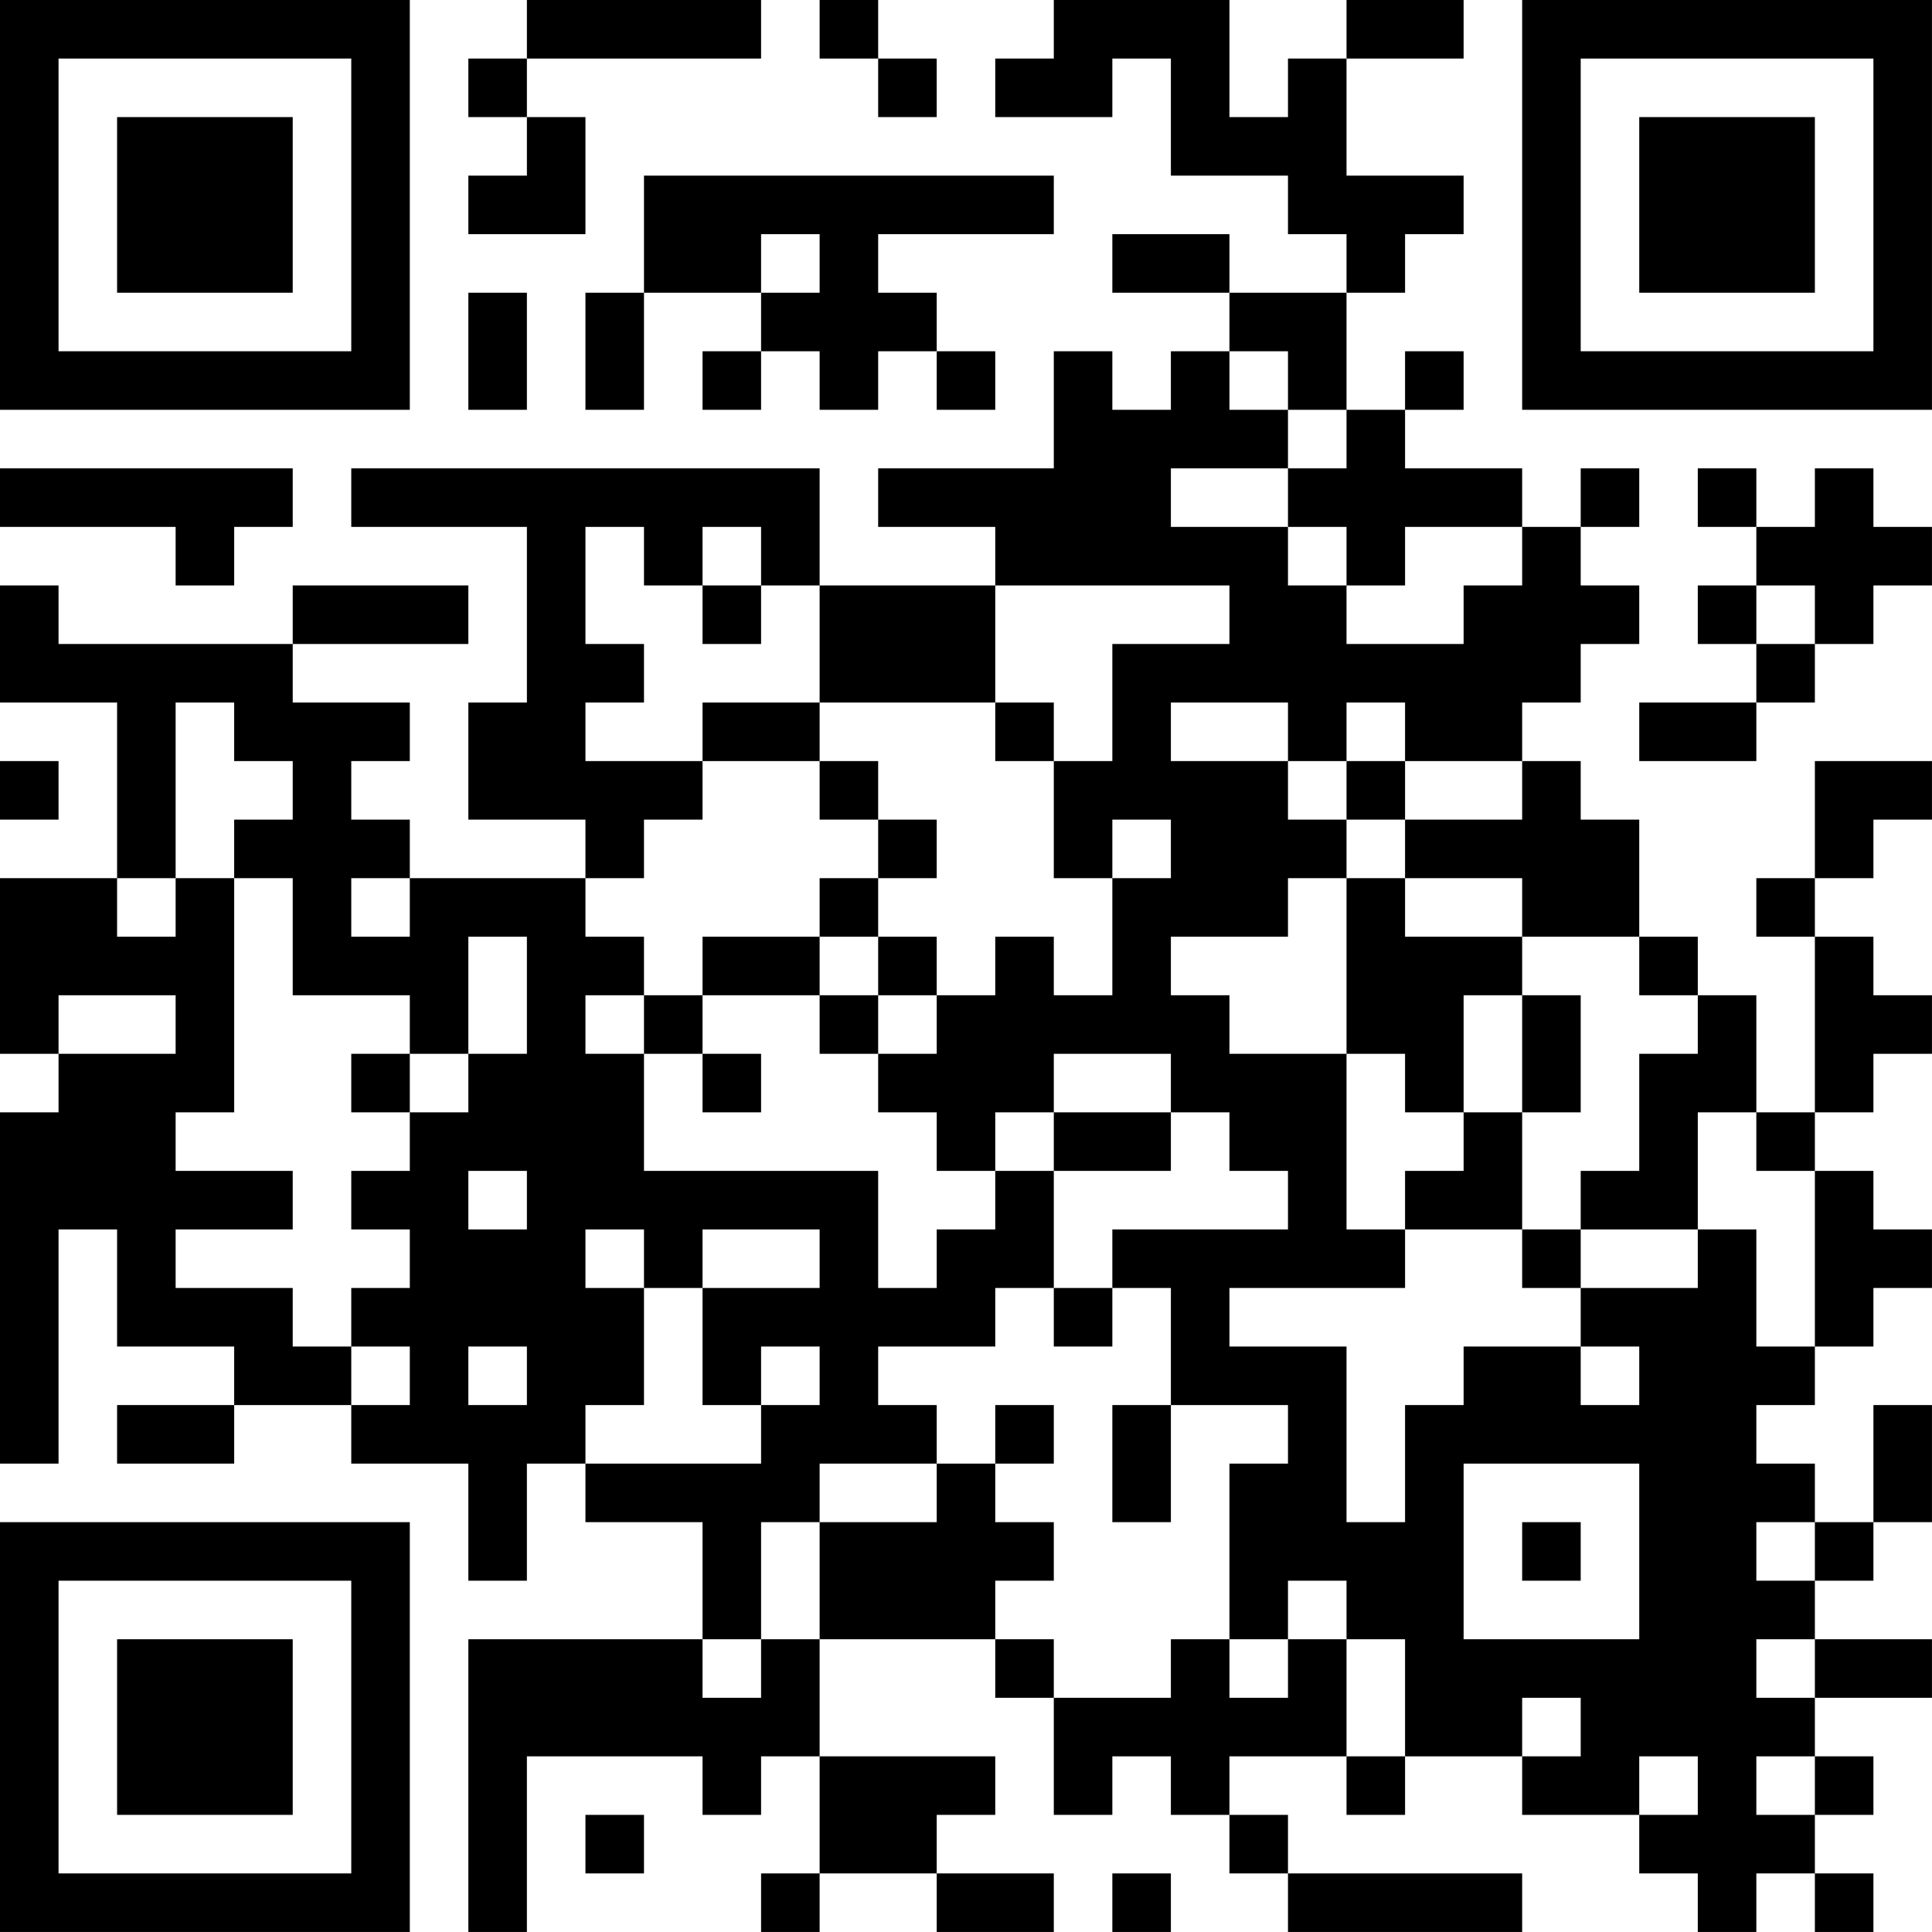 <?xml version="1.0" encoding="UTF-8"?>
<svg xmlns="http://www.w3.org/2000/svg" version="1.1" width="400" height="400" viewBox="0 0 400 400"><rect x="0" y="0" width="400" height="400" fill="#ffffff"/><g transform="scale(12.121)"><g transform="translate(0,0)"><path fill-rule="evenodd" d="M9 0L9 1L8 1L8 2L9 2L9 3L8 3L8 4L10 4L10 2L9 2L9 1L13 1L13 0ZM14 0L14 1L15 1L15 2L16 2L16 1L15 1L15 0ZM18 0L18 1L17 1L17 2L19 2L19 1L20 1L20 3L22 3L22 4L23 4L23 5L21 5L21 4L19 4L19 5L21 5L21 6L20 6L20 7L19 7L19 6L18 6L18 8L15 8L15 9L17 9L17 10L14 10L14 8L6 8L6 9L9 9L9 12L8 12L8 14L10 14L10 15L7 15L7 14L6 14L6 13L7 13L7 12L5 12L5 11L8 11L8 10L5 10L5 11L1 11L1 10L0 10L0 12L2 12L2 15L0 15L0 18L1 18L1 19L0 19L0 25L1 25L1 21L2 21L2 23L4 23L4 24L2 24L2 25L4 25L4 24L6 24L6 25L8 25L8 27L9 27L9 25L10 25L10 26L12 26L12 28L8 28L8 33L9 33L9 30L12 30L12 31L13 31L13 30L14 30L14 32L13 32L13 33L14 33L14 32L16 32L16 33L18 33L18 32L16 32L16 31L17 31L17 30L14 30L14 28L17 28L17 29L18 29L18 31L19 31L19 30L20 30L20 31L21 31L21 32L22 32L22 33L26 33L26 32L22 32L22 31L21 31L21 30L23 30L23 31L24 31L24 30L26 30L26 31L28 31L28 32L29 32L29 33L30 33L30 32L31 32L31 33L32 33L32 32L31 32L31 31L32 31L32 30L31 30L31 29L33 29L33 28L31 28L31 27L32 27L32 26L33 26L33 24L32 24L32 26L31 26L31 25L30 25L30 24L31 24L31 23L32 23L32 22L33 22L33 21L32 21L32 20L31 20L31 19L32 19L32 18L33 18L33 17L32 17L32 16L31 16L31 15L32 15L32 14L33 14L33 13L31 13L31 15L30 15L30 16L31 16L31 19L30 19L30 17L29 17L29 16L28 16L28 14L27 14L27 13L26 13L26 12L27 12L27 11L28 11L28 10L27 10L27 9L28 9L28 8L27 8L27 9L26 9L26 8L24 8L24 7L25 7L25 6L24 6L24 7L23 7L23 5L24 5L24 4L25 4L25 3L23 3L23 1L25 1L25 0L23 0L23 1L22 1L22 2L21 2L21 0ZM11 3L11 5L10 5L10 7L11 7L11 5L13 5L13 6L12 6L12 7L13 7L13 6L14 6L14 7L15 7L15 6L16 6L16 7L17 7L17 6L16 6L16 5L15 5L15 4L18 4L18 3ZM13 4L13 5L14 5L14 4ZM8 5L8 7L9 7L9 5ZM21 6L21 7L22 7L22 8L20 8L20 9L22 9L22 10L23 10L23 11L25 11L25 10L26 10L26 9L24 9L24 10L23 10L23 9L22 9L22 8L23 8L23 7L22 7L22 6ZM0 8L0 9L3 9L3 10L4 10L4 9L5 9L5 8ZM29 8L29 9L30 9L30 10L29 10L29 11L30 11L30 12L28 12L28 13L30 13L30 12L31 12L31 11L32 11L32 10L33 10L33 9L32 9L32 8L31 8L31 9L30 9L30 8ZM10 9L10 11L11 11L11 12L10 12L10 13L12 13L12 14L11 14L11 15L10 15L10 16L11 16L11 17L10 17L10 18L11 18L11 20L15 20L15 22L16 22L16 21L17 21L17 20L18 20L18 22L17 22L17 23L15 23L15 24L16 24L16 25L14 25L14 26L13 26L13 28L12 28L12 29L13 29L13 28L14 28L14 26L16 26L16 25L17 25L17 26L18 26L18 27L17 27L17 28L18 28L18 29L20 29L20 28L21 28L21 29L22 29L22 28L23 28L23 30L24 30L24 28L23 28L23 27L22 27L22 28L21 28L21 25L22 25L22 24L20 24L20 22L19 22L19 21L22 21L22 20L21 20L21 19L20 19L20 18L18 18L18 19L17 19L17 20L16 20L16 19L15 19L15 18L16 18L16 17L17 17L17 16L18 16L18 17L19 17L19 15L20 15L20 14L19 14L19 15L18 15L18 13L19 13L19 11L21 11L21 10L17 10L17 12L14 12L14 10L13 10L13 9L12 9L12 10L11 10L11 9ZM12 10L12 11L13 11L13 10ZM30 10L30 11L31 11L31 10ZM3 12L3 15L2 15L2 16L3 16L3 15L4 15L4 19L3 19L3 20L5 20L5 21L3 21L3 22L5 22L5 23L6 23L6 24L7 24L7 23L6 23L6 22L7 22L7 21L6 21L6 20L7 20L7 19L8 19L8 18L9 18L9 16L8 16L8 18L7 18L7 17L5 17L5 15L4 15L4 14L5 14L5 13L4 13L4 12ZM12 12L12 13L14 13L14 14L15 14L15 15L14 15L14 16L12 16L12 17L11 17L11 18L12 18L12 19L13 19L13 18L12 18L12 17L14 17L14 18L15 18L15 17L16 17L16 16L15 16L15 15L16 15L16 14L15 14L15 13L14 13L14 12ZM17 12L17 13L18 13L18 12ZM20 12L20 13L22 13L22 14L23 14L23 15L22 15L22 16L20 16L20 17L21 17L21 18L23 18L23 21L24 21L24 22L21 22L21 23L23 23L23 26L24 26L24 24L25 24L25 23L27 23L27 24L28 24L28 23L27 23L27 22L29 22L29 21L30 21L30 23L31 23L31 20L30 20L30 19L29 19L29 21L27 21L27 20L28 20L28 18L29 18L29 17L28 17L28 16L26 16L26 15L24 15L24 14L26 14L26 13L24 13L24 12L23 12L23 13L22 13L22 12ZM0 13L0 14L1 14L1 13ZM23 13L23 14L24 14L24 13ZM6 15L6 16L7 16L7 15ZM23 15L23 18L24 18L24 19L25 19L25 20L24 20L24 21L26 21L26 22L27 22L27 21L26 21L26 19L27 19L27 17L26 17L26 16L24 16L24 15ZM14 16L14 17L15 17L15 16ZM1 17L1 18L3 18L3 17ZM25 17L25 19L26 19L26 17ZM6 18L6 19L7 19L7 18ZM18 19L18 20L20 20L20 19ZM8 20L8 21L9 21L9 20ZM10 21L10 22L11 22L11 24L10 24L10 25L13 25L13 24L14 24L14 23L13 23L13 24L12 24L12 22L14 22L14 21L12 21L12 22L11 22L11 21ZM18 22L18 23L19 23L19 22ZM8 23L8 24L9 24L9 23ZM17 24L17 25L18 25L18 24ZM19 24L19 26L20 26L20 24ZM25 25L25 28L28 28L28 25ZM26 26L26 27L27 27L27 26ZM30 26L30 27L31 27L31 26ZM30 28L30 29L31 29L31 28ZM26 29L26 30L27 30L27 29ZM28 30L28 31L29 31L29 30ZM30 30L30 31L31 31L31 30ZM10 31L10 32L11 32L11 31ZM19 32L19 33L20 33L20 32ZM0 0L0 7L7 7L7 0ZM1 1L1 6L6 6L6 1ZM2 2L2 5L5 5L5 2ZM26 0L26 7L33 7L33 0ZM27 1L27 6L32 6L32 1ZM28 2L28 5L31 5L31 2ZM0 26L0 33L7 33L7 26ZM1 27L1 32L6 32L6 27ZM2 28L2 31L5 31L5 28Z" fill="#000000"/></g></g></svg>
